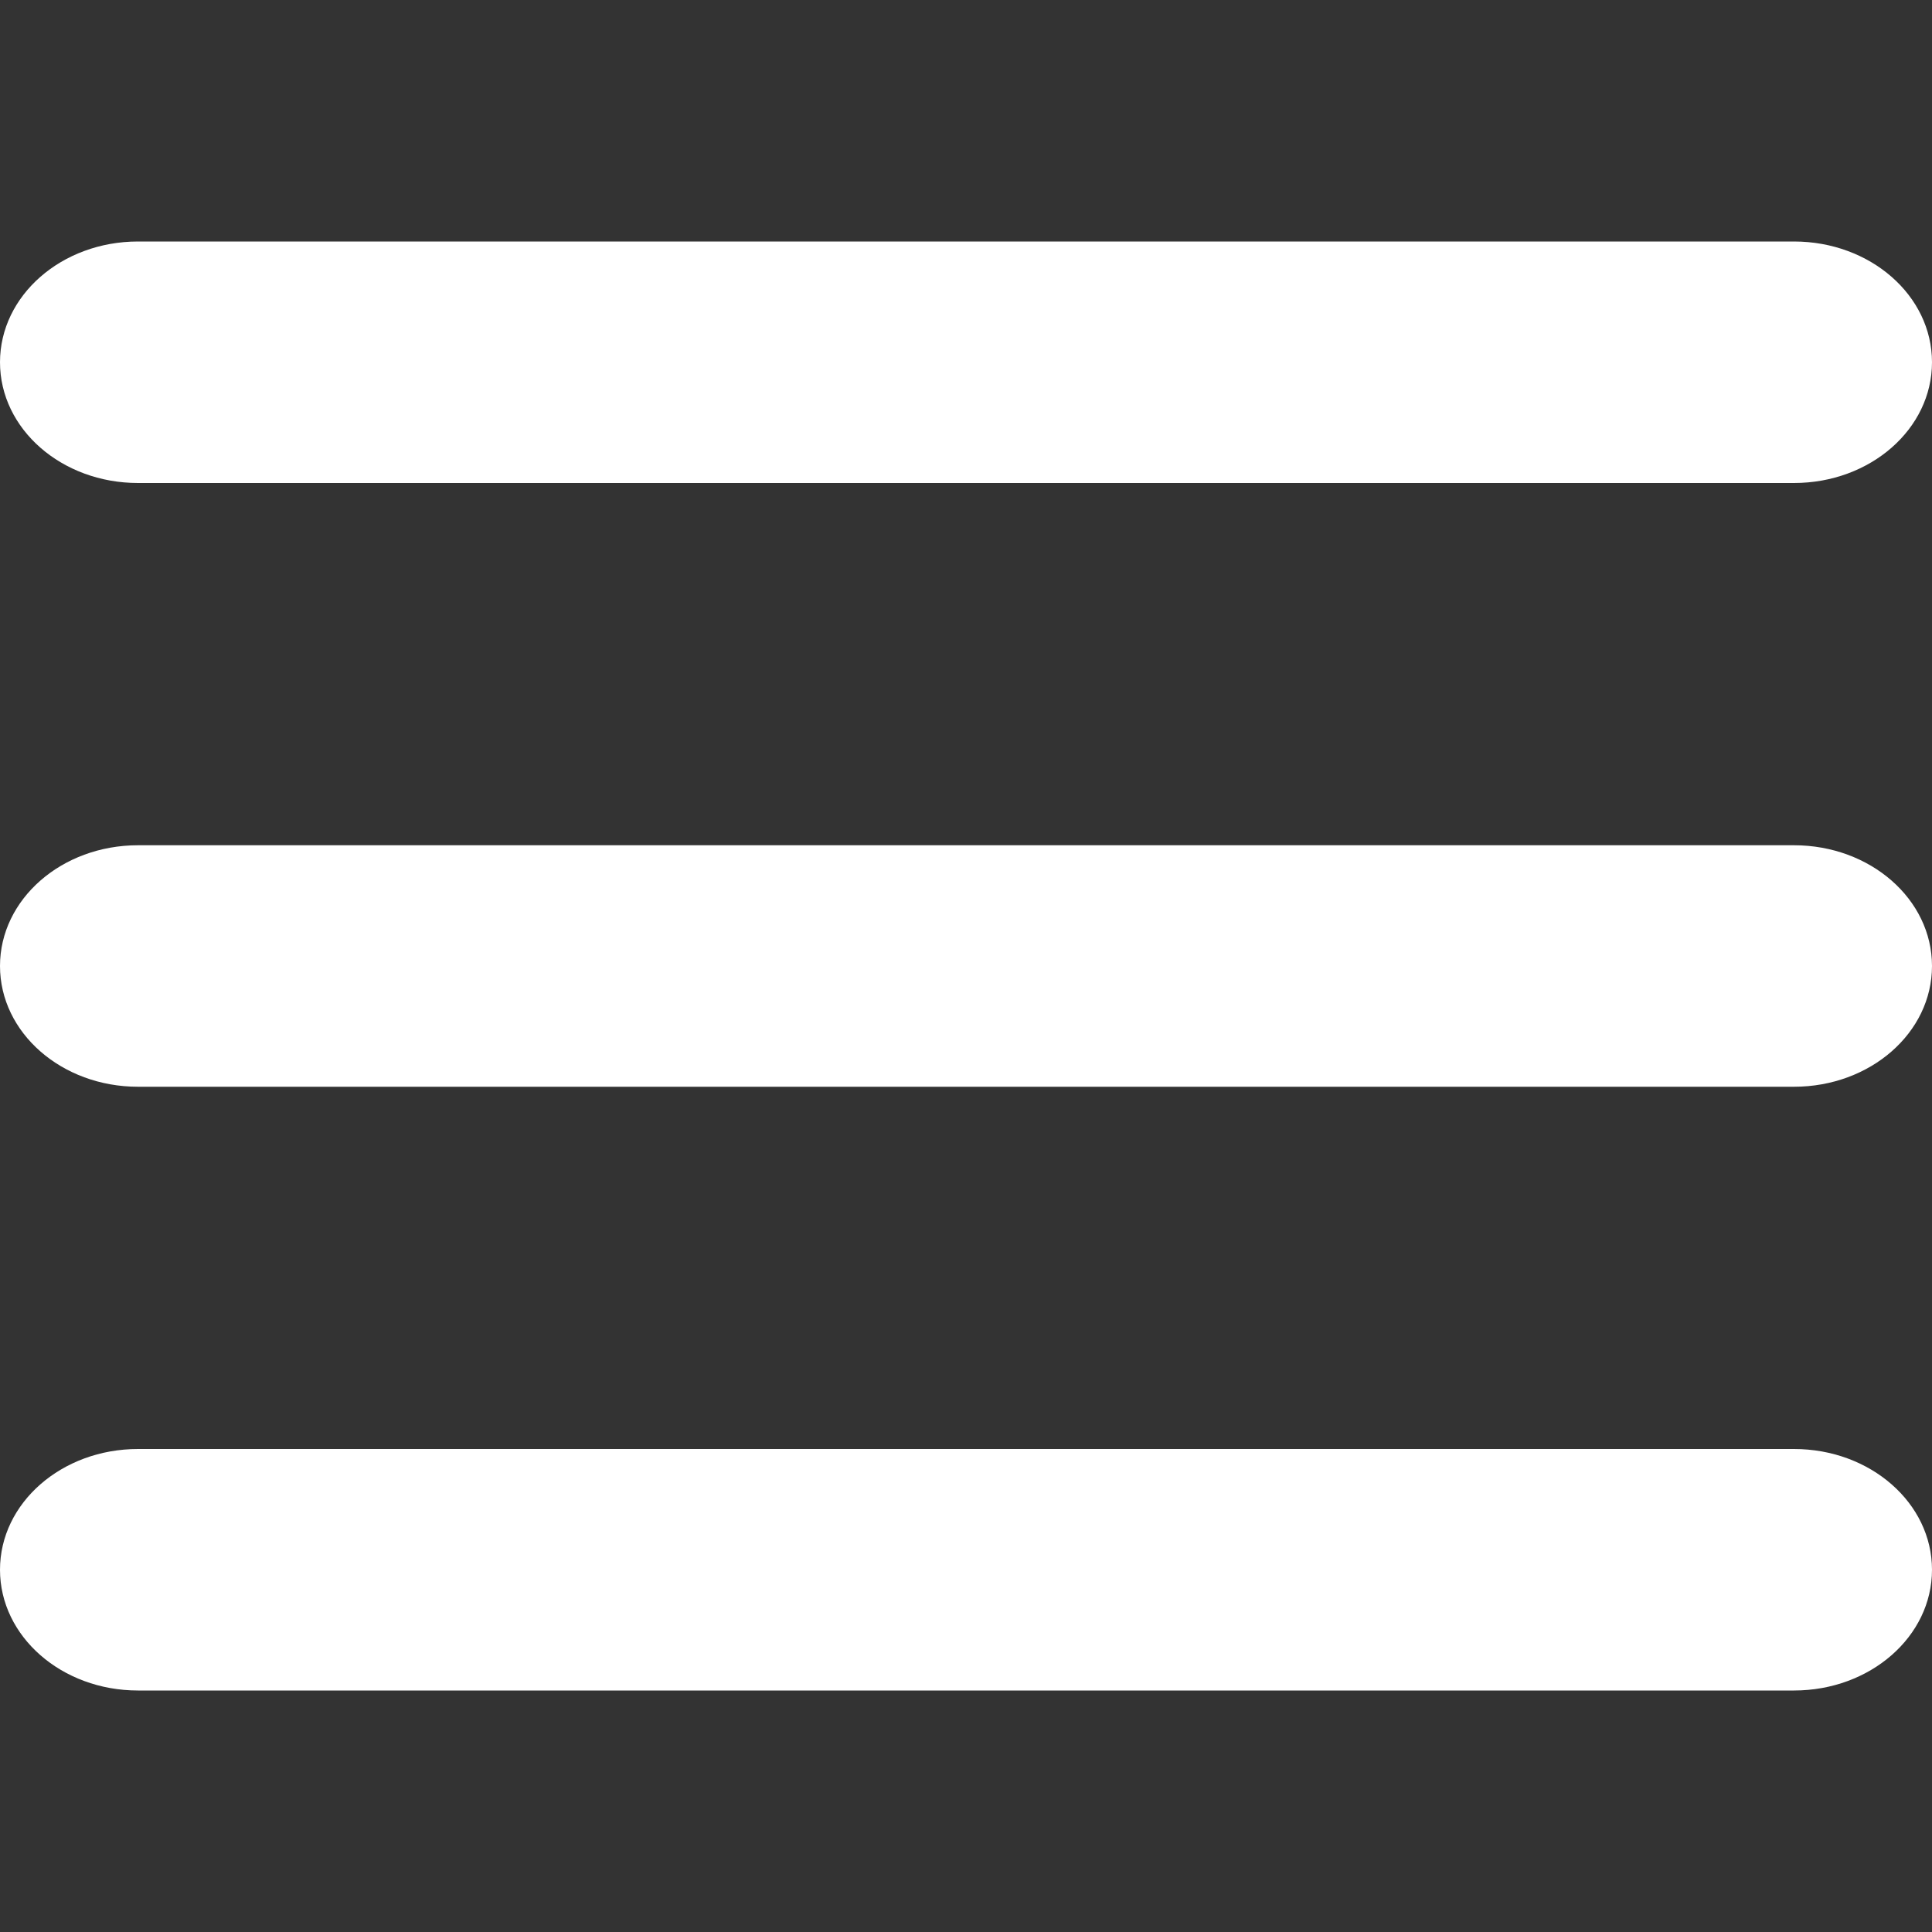 <svg width="16" height="16" viewBox="0 0 16 16" fill="none" xmlns="http://www.w3.org/2000/svg">
<rect x="0" y="0" width="16" height="16" fill="#333333" stroke="none"/>
<path d="M0 3C0 2.447 0.511 2 1.143 2H14.857C15.489 2 16 2.447 16 3C16 3.553 15.489 4 14.857 4H1.143C0.511 4 0 3.553 0 3ZM0 8C0 7.447 0.511 7 1.143 7H14.857C15.489 7 16 7.447 16 8C16 8.553 15.489 9 14.857 9H1.143C0.511 9 0 8.553 0 8ZM16 13C16 13.553 15.489 14 14.857 14H1.143C0.511 14 0 13.553 0 13C0 12.447 0.511 12 1.143 12H14.857C15.489 12 16 12.447 16 13Z" fill="white"/>
</svg>
